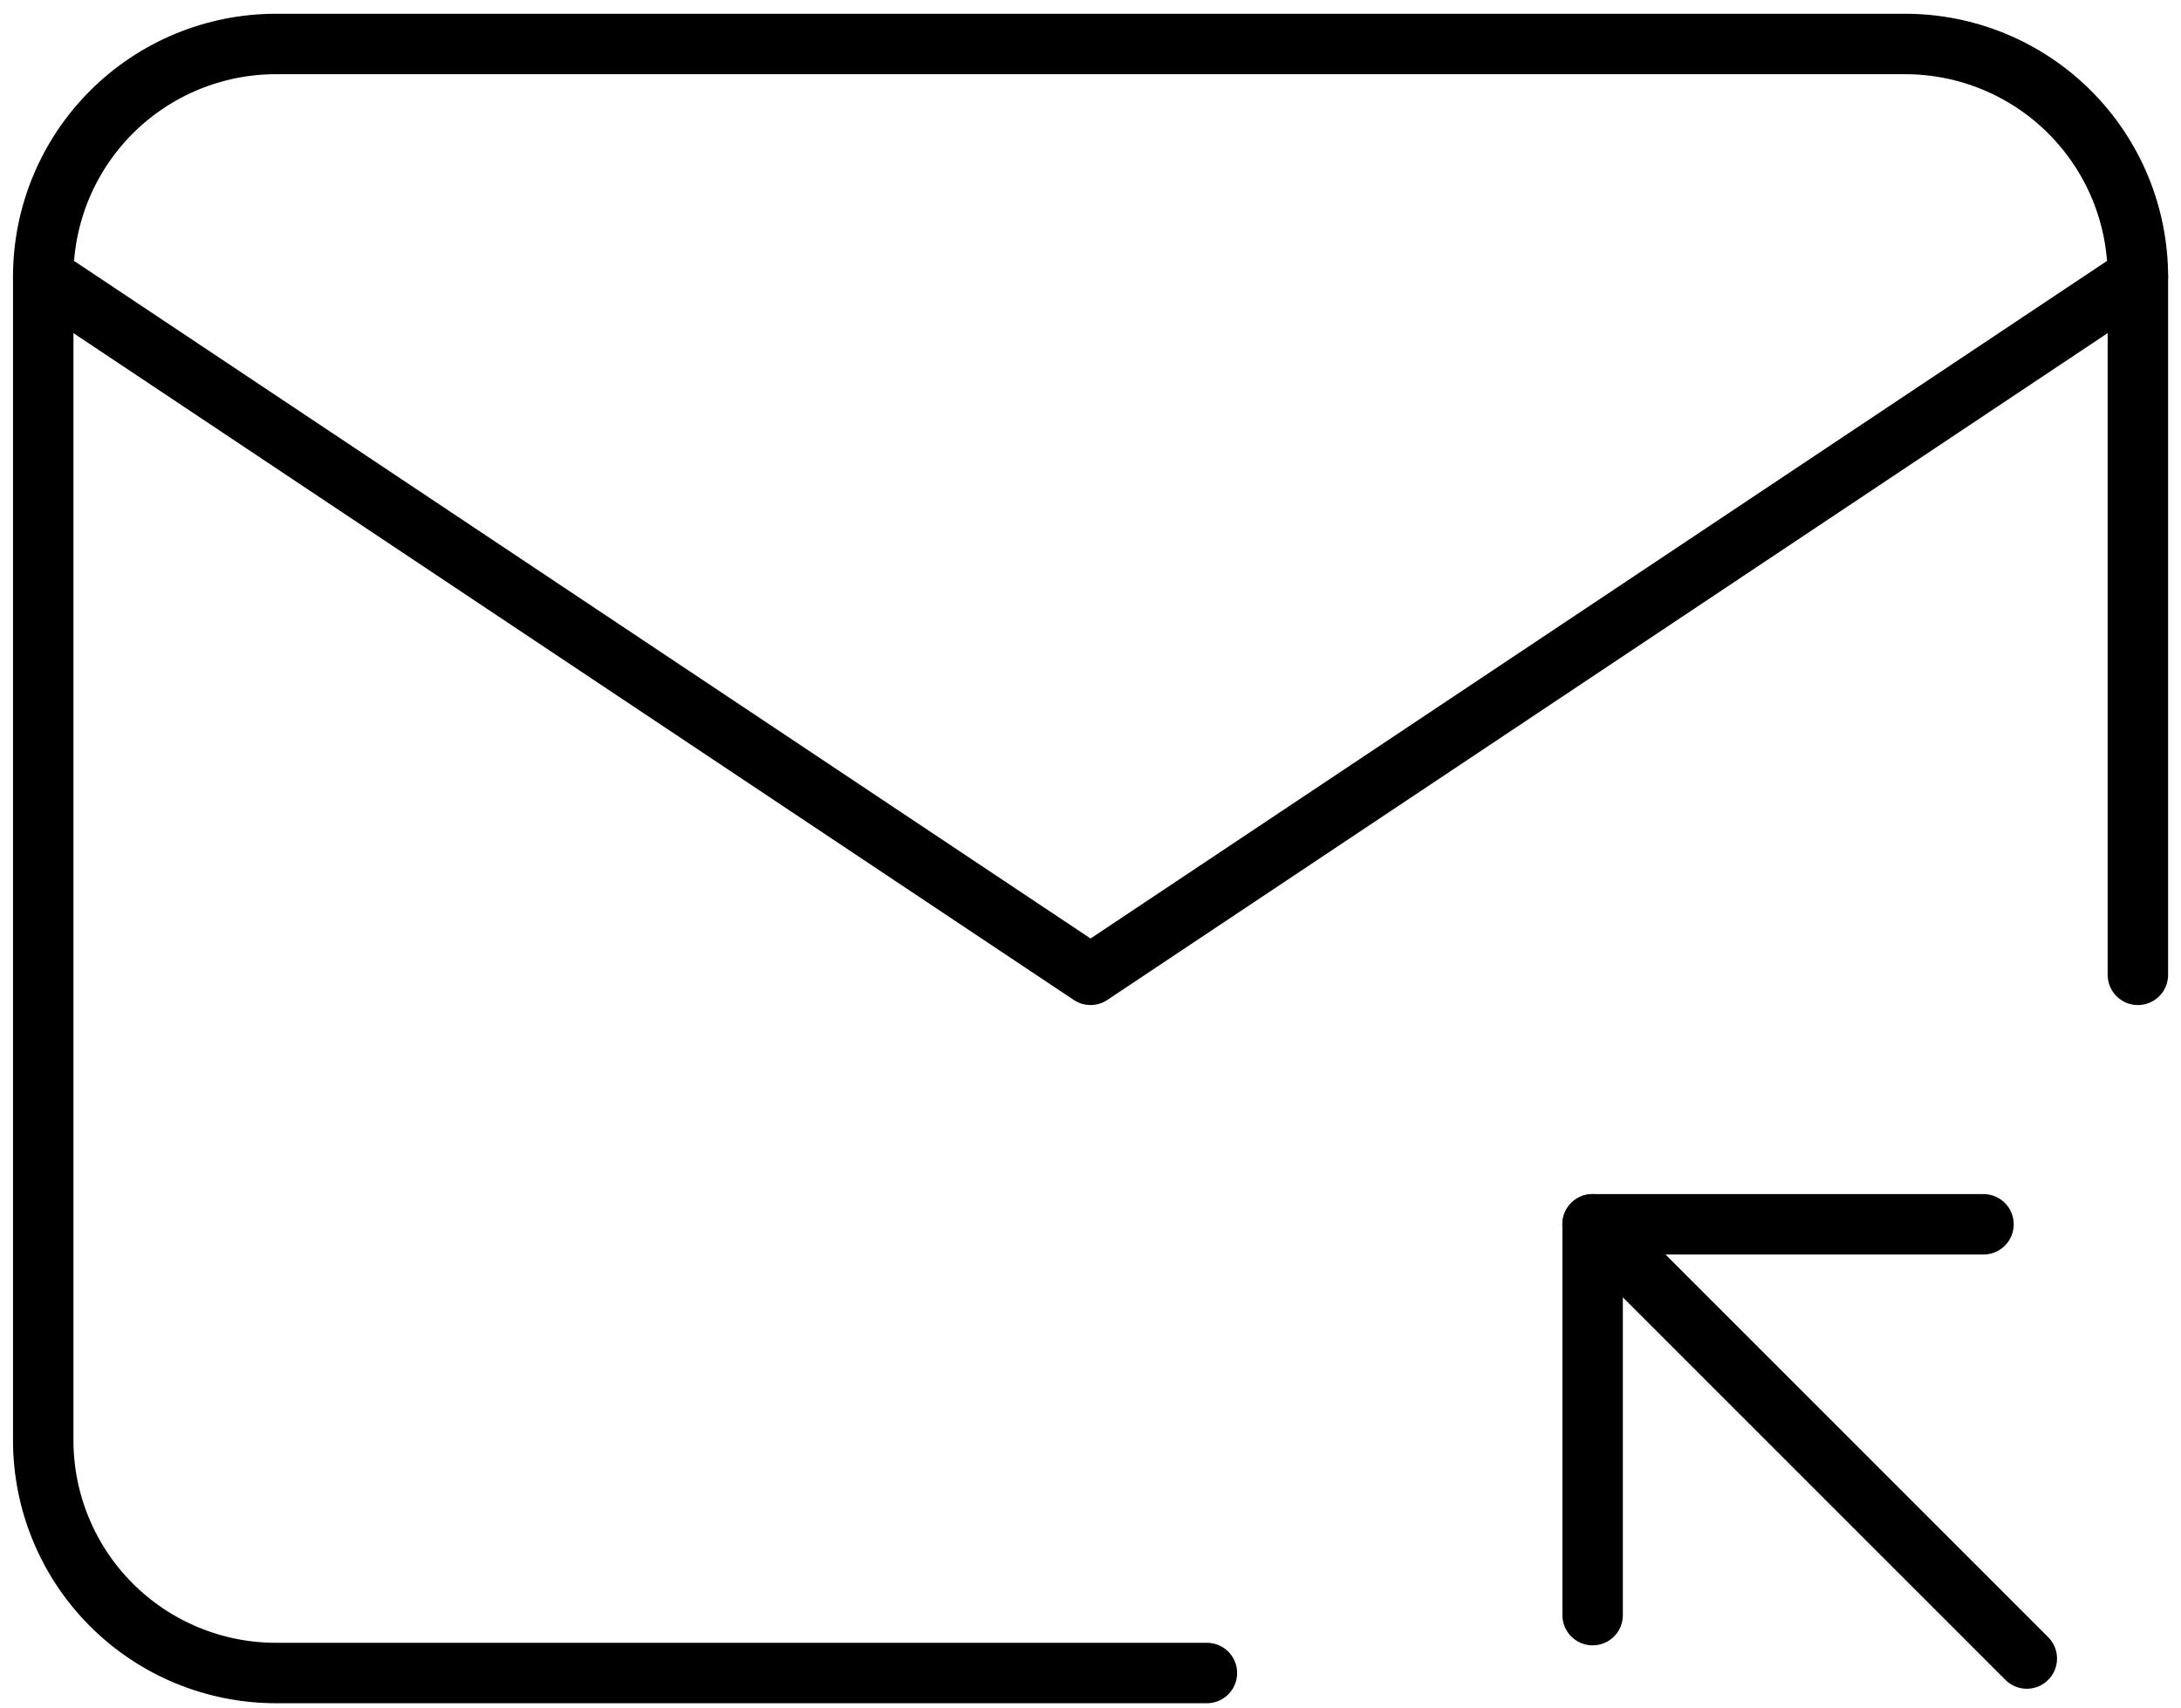 <?xml version="1.0" encoding="UTF-8"?> <svg xmlns="http://www.w3.org/2000/svg" width="83" height="65" viewBox="0 0 83 65" fill="none"><path d="M45.93 63.674H10.502C8.153 63.674 5.9 62.741 4.239 61.08C2.578 59.419 1.645 57.166 1.645 54.817V10.531C1.645 8.182 2.578 5.929 4.239 4.268C5.9 2.607 8.153 1.674 10.502 1.674H72.502C74.851 1.674 77.104 2.607 78.765 4.268C80.426 5.929 81.359 8.182 81.359 10.531V37.102" stroke="black" stroke-width="2.3" stroke-linecap="round" stroke-linejoin="round"></path><path d="M1.645 10.53L41.502 37.101L81.359 10.53" stroke="black" stroke-width="2.3" stroke-linecap="round" stroke-linejoin="round"></path><path d="M77.132 63.123L60.605 46.596" stroke="black" stroke-width="2.3" stroke-linecap="round" stroke-linejoin="round"></path><path d="M60.609 61.471V46.596H75.484" stroke="black" stroke-width="2.3" stroke-linecap="round" stroke-linejoin="round"></path></svg> 